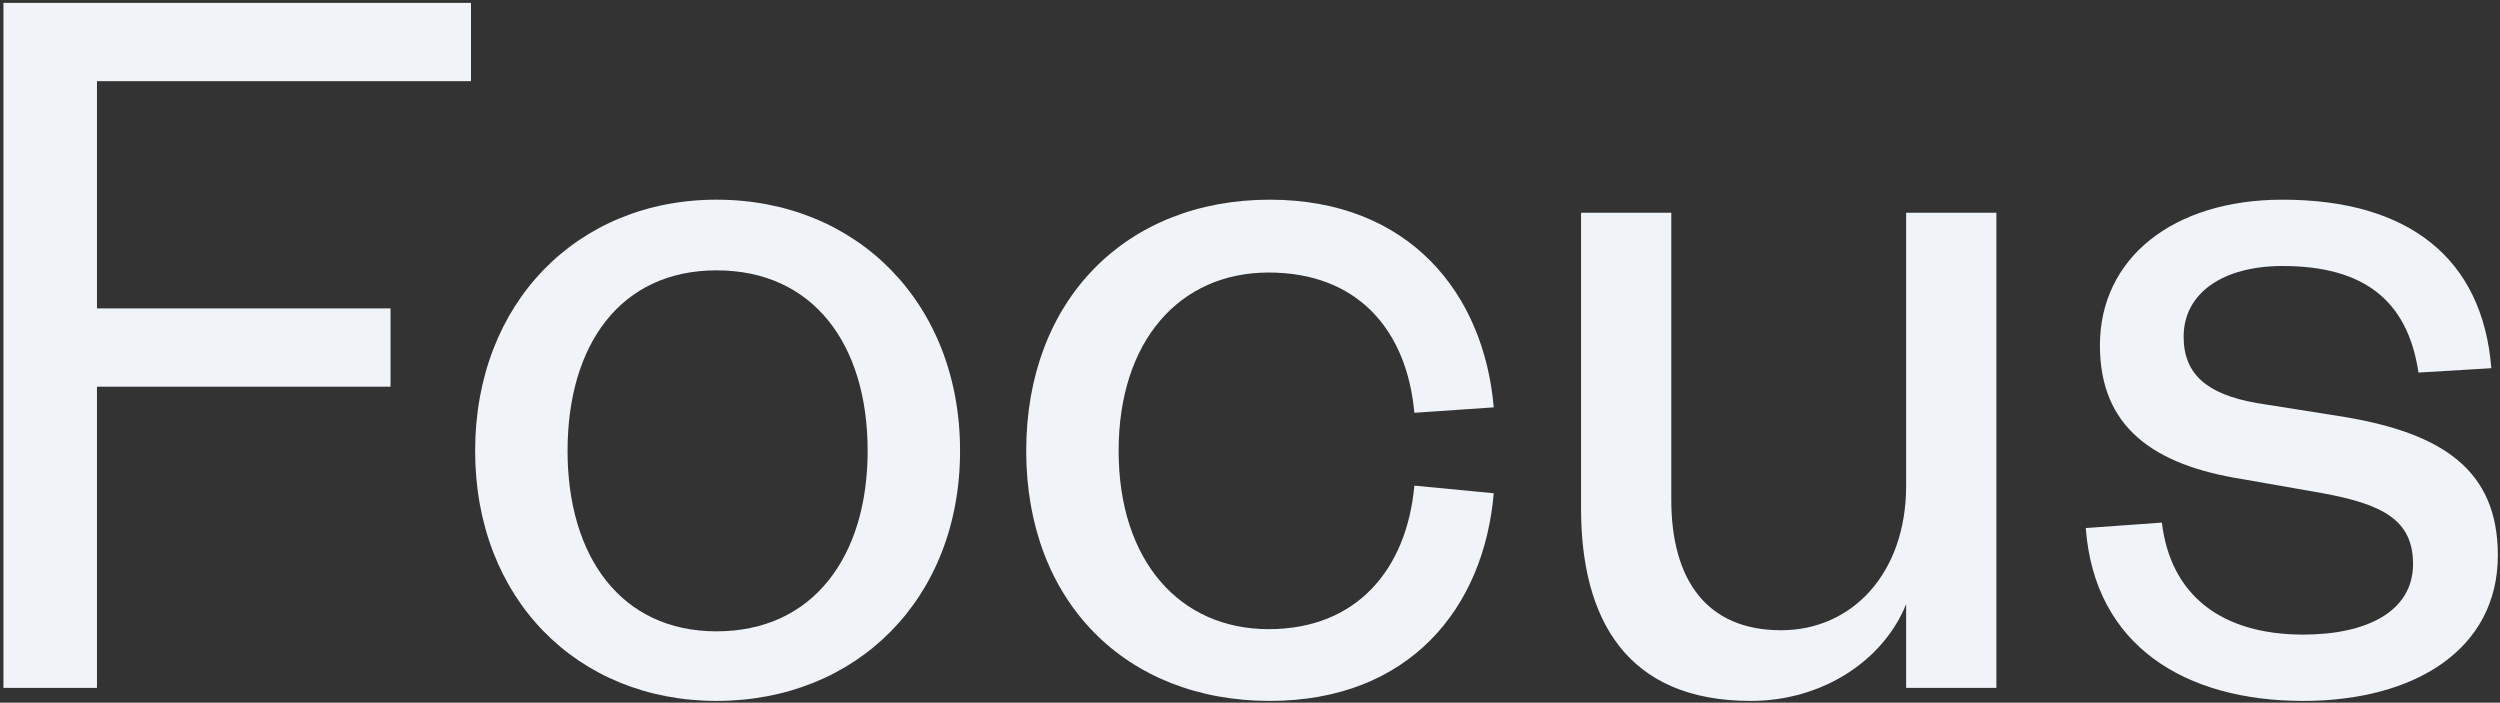 <svg width="676" height="190" viewBox="0 0 676 190" fill="none" xmlns="http://www.w3.org/2000/svg">
<rect x="0" y="0" width="676" height="190" fill="#333333" stroke="none"/>
<path d="M563.994 142.782L584.574 141.312C586.926 161.01 600.744 171.594 622.794 171.594C639.846 171.594 652.488 165.42 652.488 152.484C652.488 140.43 643.962 136.314 628.086 133.374L606.33 129.552C582.222 125.73 567.816 115.44 567.816 93.39C567.816 69.87 587.514 53.994 617.208 53.994C651.312 53.994 671.304 69.87 673.656 99.564L653.958 100.74C651.018 81.042 638.964 71.928 617.208 71.928C601.038 71.928 590.454 79.278 590.454 91.038C590.454 101.328 596.922 106.62 610.152 108.972L634.26 112.794C660.133 117.204 675.42 126.906 675.42 150.132C675.42 175.71 652.782 189.528 622.794 189.528C590.748 189.528 566.346 174.534 563.994 142.782Z" fill="#F0F3F8"/>
<path d="M515.423 131.316V57.522H539.824V186H515.423V163.362C509.249 178.65 492.784 189.528 473.38 189.528C439.864 189.528 427.516 167.478 427.516 137.49V57.522H451.918V135.138C451.918 156.6 461.326 170.418 481.612 170.418C500.722 170.418 515.423 155.13 515.423 131.316Z" fill="#F0F3F8"/>
<path d="M277.487 121.908C277.487 81.042 304.535 53.994 343.343 53.994C380.975 53.994 401.261 79.278 403.907 110.148L382.445 111.618C380.387 88.98 366.863 73.692 343.049 73.692C318.941 73.692 302.477 92.214 302.477 121.908C302.477 151.602 318.941 170.124 343.049 170.124C366.863 170.124 380.387 153.954 382.445 131.316L403.907 133.374C401.261 164.538 380.975 189.528 343.343 189.528C304.535 189.528 277.487 162.774 277.487 121.908Z" fill="#F0F3F8"/>
<path d="M153.467 121.908C153.467 150.426 167.873 170.712 193.745 170.712C219.911 170.712 234.611 150.426 234.611 121.908C234.611 93.096 219.911 73.104 193.745 73.104C167.873 73.104 153.467 93.096 153.467 121.908ZM259.601 121.908C259.601 161.892 231.671 189.528 193.745 189.528C156.113 189.528 128.477 161.892 128.477 121.908C128.477 81.924 156.113 53.994 193.745 53.994C231.671 53.994 259.601 81.924 259.601 121.908Z" fill="#F0F3F8"/>
<path d="M26.218 186H0.934V0.78H127.354V21.948H26.218V83.394H105.598V104.562H26.218V186Z" fill="#F0F3F8"/>
</svg>
